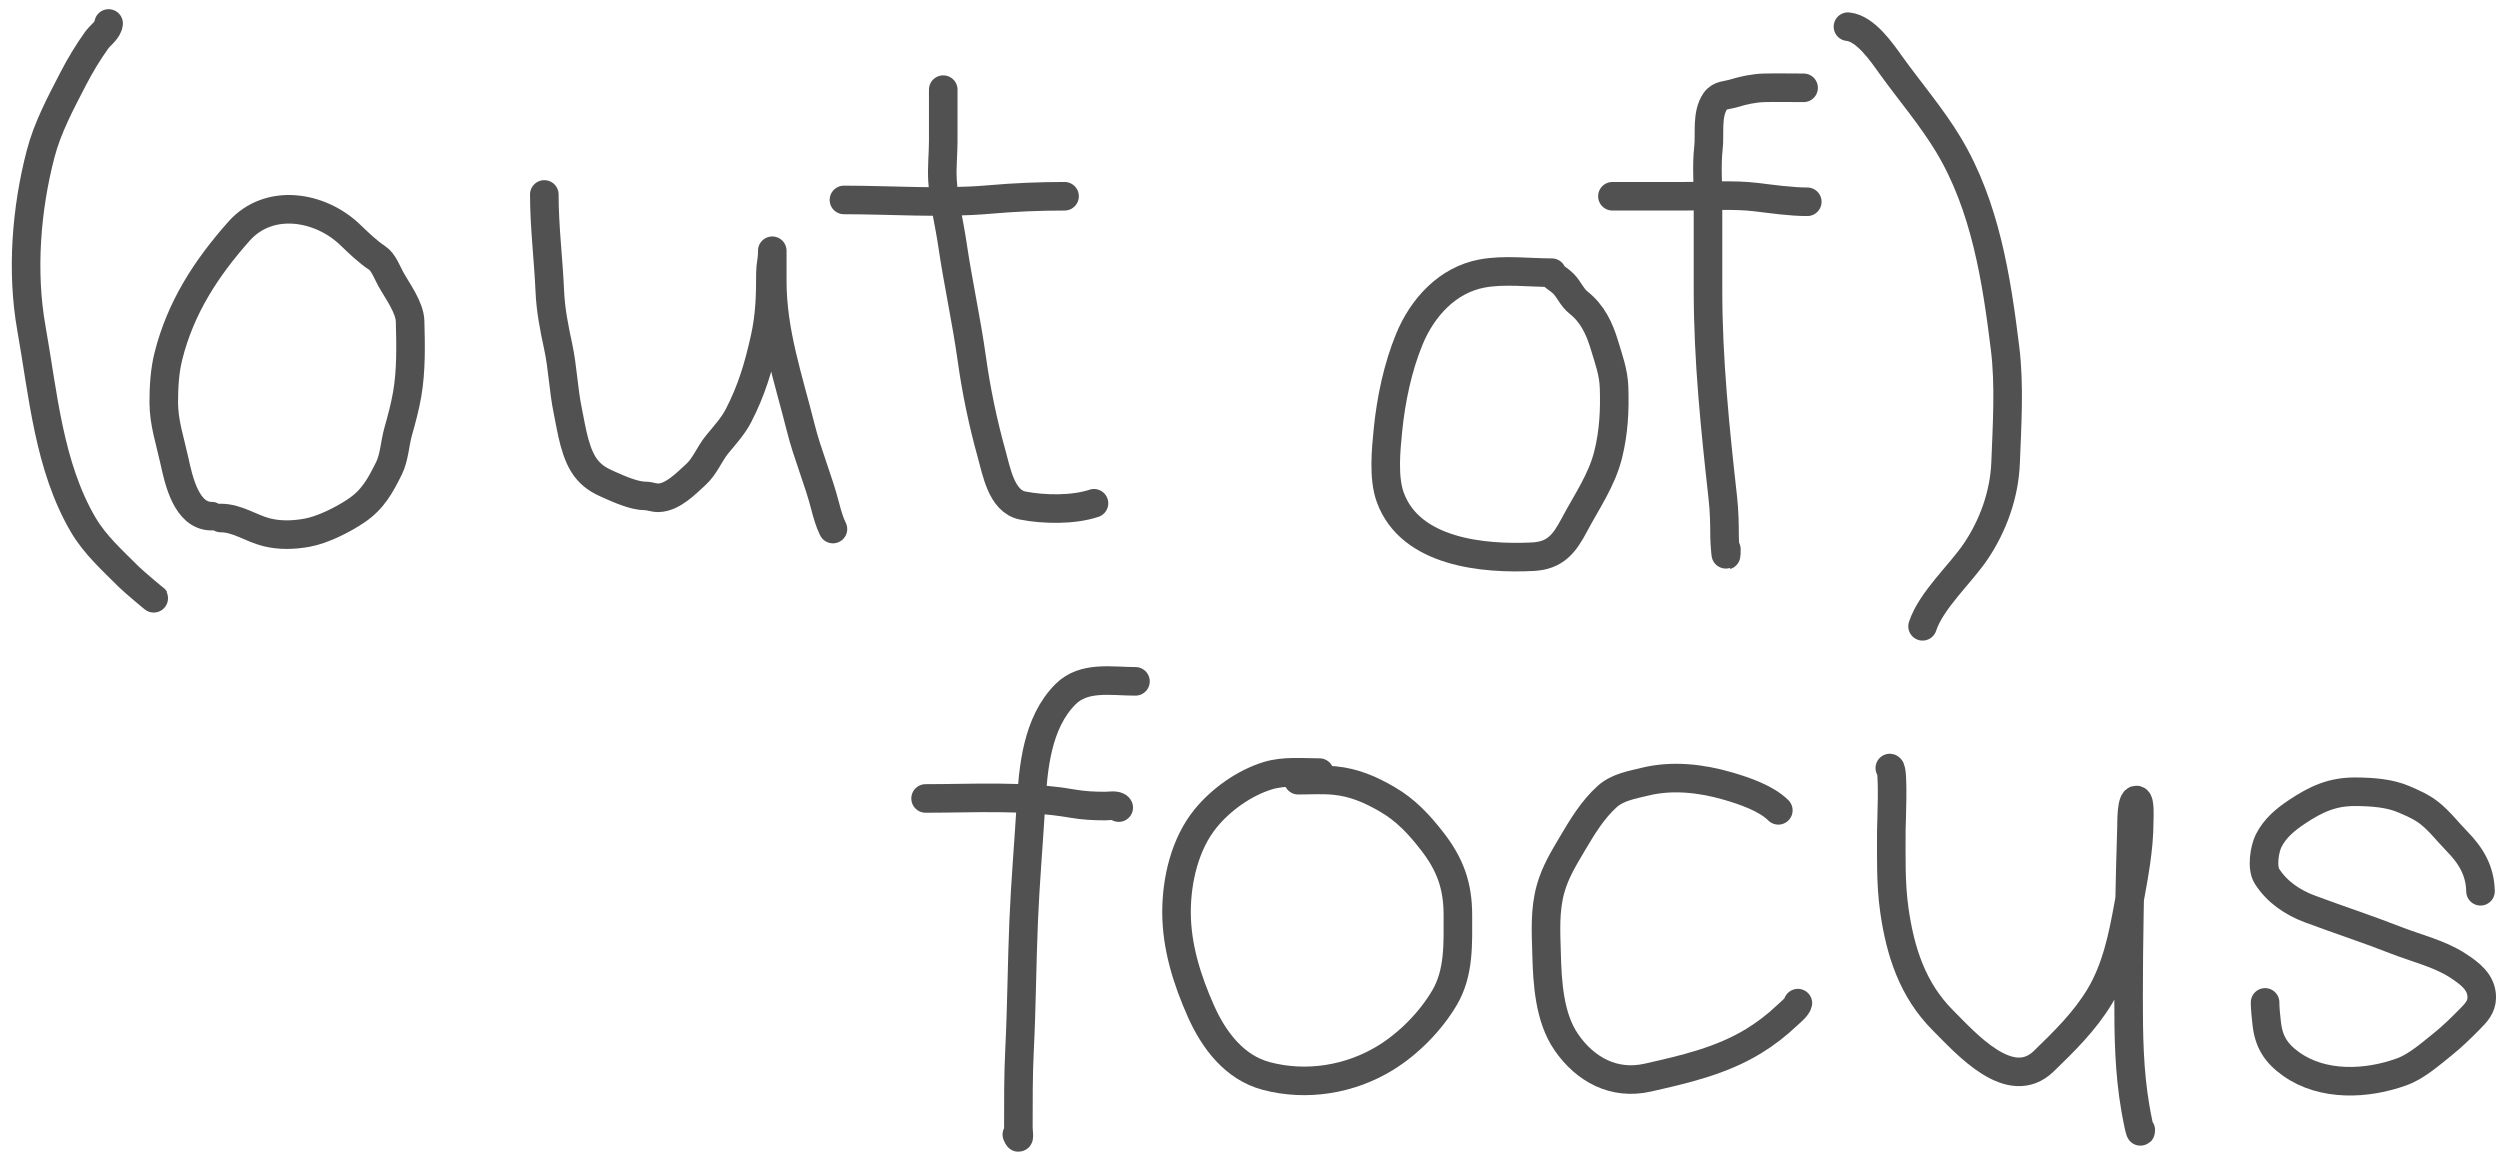 <?xml version="1.0" encoding="UTF-8"?> <svg xmlns="http://www.w3.org/2000/svg" width="175" height="81" viewBox="0 0 175 81" fill="none"><path d="M7.603 1.643C7.556 2.113 7.025 2.455 6.766 2.815C6.166 3.649 5.6 4.592 5.129 5.503C4.253 7.199 3.325 8.921 2.841 10.78C1.835 14.643 1.494 19.027 2.198 22.976C3.016 27.567 3.413 32.629 5.83 36.746C6.646 38.136 7.889 39.249 9.018 40.378C9.356 40.716 10.837 41.956 10.82 41.922" stroke="#515151" stroke-width="2" stroke-linecap="round"></path><path d="M15.452 36.26C16.609 36.26 17.574 36.986 18.669 37.26C19.594 37.492 20.565 37.459 21.501 37.289C22.597 37.09 24.02 36.373 24.947 35.745C26.119 34.949 26.627 33.986 27.227 32.785C27.602 32.036 27.642 31.024 27.871 30.211C28.12 29.326 28.352 28.482 28.507 27.573C28.788 25.927 28.752 24.159 28.707 22.49C28.68 21.505 27.811 20.363 27.349 19.523C27.1 19.07 26.836 18.336 26.391 18.05C25.774 17.654 25.05 16.954 24.518 16.442C22.4 14.404 18.827 13.828 16.732 16.184C14.429 18.775 12.635 21.54 11.785 24.942C11.527 25.971 11.463 27.101 11.463 28.159C11.463 29.593 11.905 30.855 12.206 32.242C12.509 33.631 13.05 36.131 14.809 36.131" stroke="#515151" stroke-width="2" stroke-linecap="round"></path><path d="M38.102 13.611C38.102 15.883 38.389 18.136 38.488 20.403C38.543 21.683 38.794 22.974 39.067 24.228C39.392 25.723 39.435 27.274 39.746 28.768C40.012 30.047 40.245 31.925 41.161 32.943C41.618 33.45 42.043 33.665 42.67 33.944C43.369 34.255 44.411 34.716 45.172 34.716C45.494 34.716 45.773 34.857 46.109 34.845C47.098 34.81 48.022 33.843 48.697 33.229C49.363 32.624 49.636 31.801 50.198 31.113C50.705 30.494 51.31 29.833 51.678 29.125C52.611 27.331 53.103 25.661 53.544 23.678C53.895 22.099 53.93 20.707 53.93 19.088C53.93 18.614 54.059 18.165 54.059 17.686C54.059 17.019 54.059 19.021 54.059 19.688C54.059 23.259 55.2 26.531 56.054 29.948C56.517 31.801 57.287 33.582 57.762 35.431C57.898 35.961 58.074 36.569 58.306 37.033" stroke="#515151" stroke-width="2" stroke-linecap="round"></path><path d="M66.027 6.275C66.027 7.476 66.027 8.678 66.027 9.879C66.027 10.805 65.917 11.735 65.977 12.66C66.075 14.163 66.452 15.627 66.67 17.114C67.064 19.799 67.655 22.449 68.029 25.135C68.332 27.315 68.807 29.605 69.401 31.727C69.747 32.961 70.094 35.095 71.589 35.388C73.073 35.678 75.13 35.713 76.579 35.23" stroke="#515151" stroke-width="2" stroke-linecap="round"></path><path d="M59.076 13.996C62.434 13.996 65.9 14.261 69.243 13.967C71.016 13.811 72.738 13.738 74.519 13.738" stroke="#515151" stroke-width="2" stroke-linecap="round"></path><path d="M108.627 19.088C107.053 19.088 105.29 18.856 103.739 19.146C101.321 19.6 99.567 21.524 98.654 23.744C97.843 25.714 97.372 27.962 97.159 30.087C97.017 31.497 96.825 33.445 97.315 34.801C98.719 38.697 103.896 39.141 107.306 38.969C108.879 38.89 109.516 38.046 110.209 36.736C111.067 35.112 112.128 33.621 112.575 31.809C112.962 30.246 113.038 28.746 112.985 27.136C112.95 26.053 112.613 25.166 112.31 24.155C111.955 22.974 111.465 21.947 110.497 21.181C110.038 20.817 109.838 20.262 109.435 19.852C109.191 19.603 108.872 19.443 108.627 19.194" stroke="#515151" stroke-width="2" stroke-linecap="round"></path><path d="M126.252 6.147C125.342 6.147 124.431 6.128 123.521 6.147C122.803 6.163 122.045 6.322 121.362 6.534C120.89 6.679 120.383 6.632 120.075 7.077C119.439 7.996 119.708 9.338 119.589 10.394C119.456 11.573 119.56 12.813 119.56 13.998C119.56 16.102 119.56 18.206 119.56 20.31C119.56 25.199 120.059 30.007 120.597 34.845C120.7 35.771 120.719 36.665 120.719 37.605C120.719 37.935 120.847 39.655 120.847 38.448" stroke="#515151" stroke-width="2" stroke-linecap="round"></path><path d="M112.869 13.738C114.566 13.738 116.263 13.738 117.959 13.738C119.609 13.738 121.33 13.603 122.971 13.803C124.107 13.941 125.372 14.124 126.51 14.124" stroke="#515151" stroke-width="2" stroke-linecap="round"></path><path d="M129.357 1.867C130.59 1.99 131.718 3.661 132.37 4.567C133.698 6.412 135.23 8.2 136.398 10.146C138.967 14.429 139.756 19.507 140.358 24.405C140.673 26.962 140.491 29.81 140.392 32.382C140.307 34.595 139.527 36.786 138.294 38.608C137.217 40.201 135.191 42.004 134.579 43.841" stroke="#515151" stroke-width="2" stroke-linecap="round"></path><path d="M79.483 47.695C77.797 47.695 75.877 47.303 74.586 48.594C72.59 50.59 72.318 53.76 72.162 56.401C72.003 59.075 71.772 61.742 71.659 64.42C71.531 67.431 71.519 70.448 71.369 73.457C71.278 75.283 71.286 77.106 71.286 78.934C71.286 79.178 71.411 79.998 71.18 79.419" stroke="#515151" stroke-width="2" stroke-linecap="round"></path><path d="M64.791 55.892C68.219 55.892 71.686 55.667 75.07 56.253C75.845 56.387 76.592 56.424 77.377 56.424C77.593 56.424 78.205 56.319 78.311 56.531" stroke="#515151" stroke-width="2" stroke-linecap="round"></path><path d="M92.365 54.083C91.167 54.083 89.895 53.946 88.739 54.301C87.102 54.805 85.481 55.959 84.404 57.276C82.941 59.065 82.357 61.598 82.357 63.853C82.357 66.256 83.089 68.586 84.061 70.773C84.965 72.808 86.405 74.728 88.644 75.321C91.454 76.065 94.513 75.573 97.001 74.038C98.622 73.038 100.15 71.482 101.118 69.838C102.157 68.073 102.052 66.034 102.052 64.048C102.052 61.997 101.506 60.493 100.242 58.873C99.327 57.699 98.409 56.708 97.108 55.952C95.933 55.269 94.798 54.775 93.429 54.639C92.589 54.554 91.719 54.615 90.874 54.615" stroke="#515151" stroke-width="2" stroke-linecap="round"></path><path d="M124.483 56.723C123.634 55.87 122.07 55.35 120.958 55.025C119.097 54.482 117.06 54.249 115.153 54.717C114.226 54.945 113.227 55.103 112.497 55.764C111.488 56.676 110.782 57.847 110.097 59.004C109.467 60.067 108.863 61.045 108.533 62.244C108.124 63.733 108.219 65.226 108.26 66.752C108.314 68.785 108.447 71.215 109.64 72.95C110.974 74.891 112.993 75.962 115.331 75.436C117.906 74.856 120.472 74.267 122.743 72.884C123.58 72.375 124.354 71.779 125.065 71.105C125.277 70.904 125.791 70.5 125.852 70.219" stroke="#515151" stroke-width="2" stroke-linecap="round"></path><path d="M132.287 53.762C132.572 53.797 132.394 57.732 132.394 58.067C132.394 59.961 132.338 61.842 132.606 63.721C133.021 66.623 133.884 69.305 136.007 71.428C137.629 73.05 140.713 76.563 143.063 74.284C144.496 72.895 145.907 71.514 146.955 69.79C148.141 67.836 148.6 65.559 149.001 63.343C149.356 61.383 149.746 59.449 149.746 57.452C149.746 57.279 149.817 56.071 149.581 56.003C149.186 55.891 149.213 57.614 149.208 57.783C149.084 61.813 149.001 65.834 149.001 69.867C149.001 72.503 149.031 74.997 149.48 77.591C149.568 78.101 149.853 79.617 149.853 79.099" stroke="#515151" stroke-width="2" stroke-linecap="round"></path><path d="M173.635 62.389C173.607 60.953 172.971 59.892 171.979 58.881C171.347 58.236 170.778 57.484 170.068 56.921C169.52 56.486 168.911 56.226 168.275 55.951C167.249 55.508 166.01 55.432 164.905 55.422C163.269 55.407 162.124 55.937 160.78 56.833C159.967 57.375 159.24 57.982 158.801 58.861C158.512 59.438 158.311 60.741 158.683 61.33C159.38 62.434 160.487 63.177 161.681 63.623C163.698 64.376 165.741 65.043 167.746 65.828C169.152 66.378 170.773 66.757 172.048 67.591C172.857 68.121 173.723 68.739 173.723 69.815C173.723 70.492 173.315 70.904 172.861 71.364C172.279 71.952 171.684 72.54 171.038 73.058C170.195 73.735 169.174 74.643 168.148 75.018C165.693 75.916 162.606 76.063 160.388 74.489C159.312 73.725 158.798 72.907 158.664 71.579C158.616 71.11 158.556 70.64 158.556 70.168C158.556 69.998 158.556 70.281 158.556 70.325" stroke="#515151" stroke-width="2" stroke-linecap="round"></path></svg> 